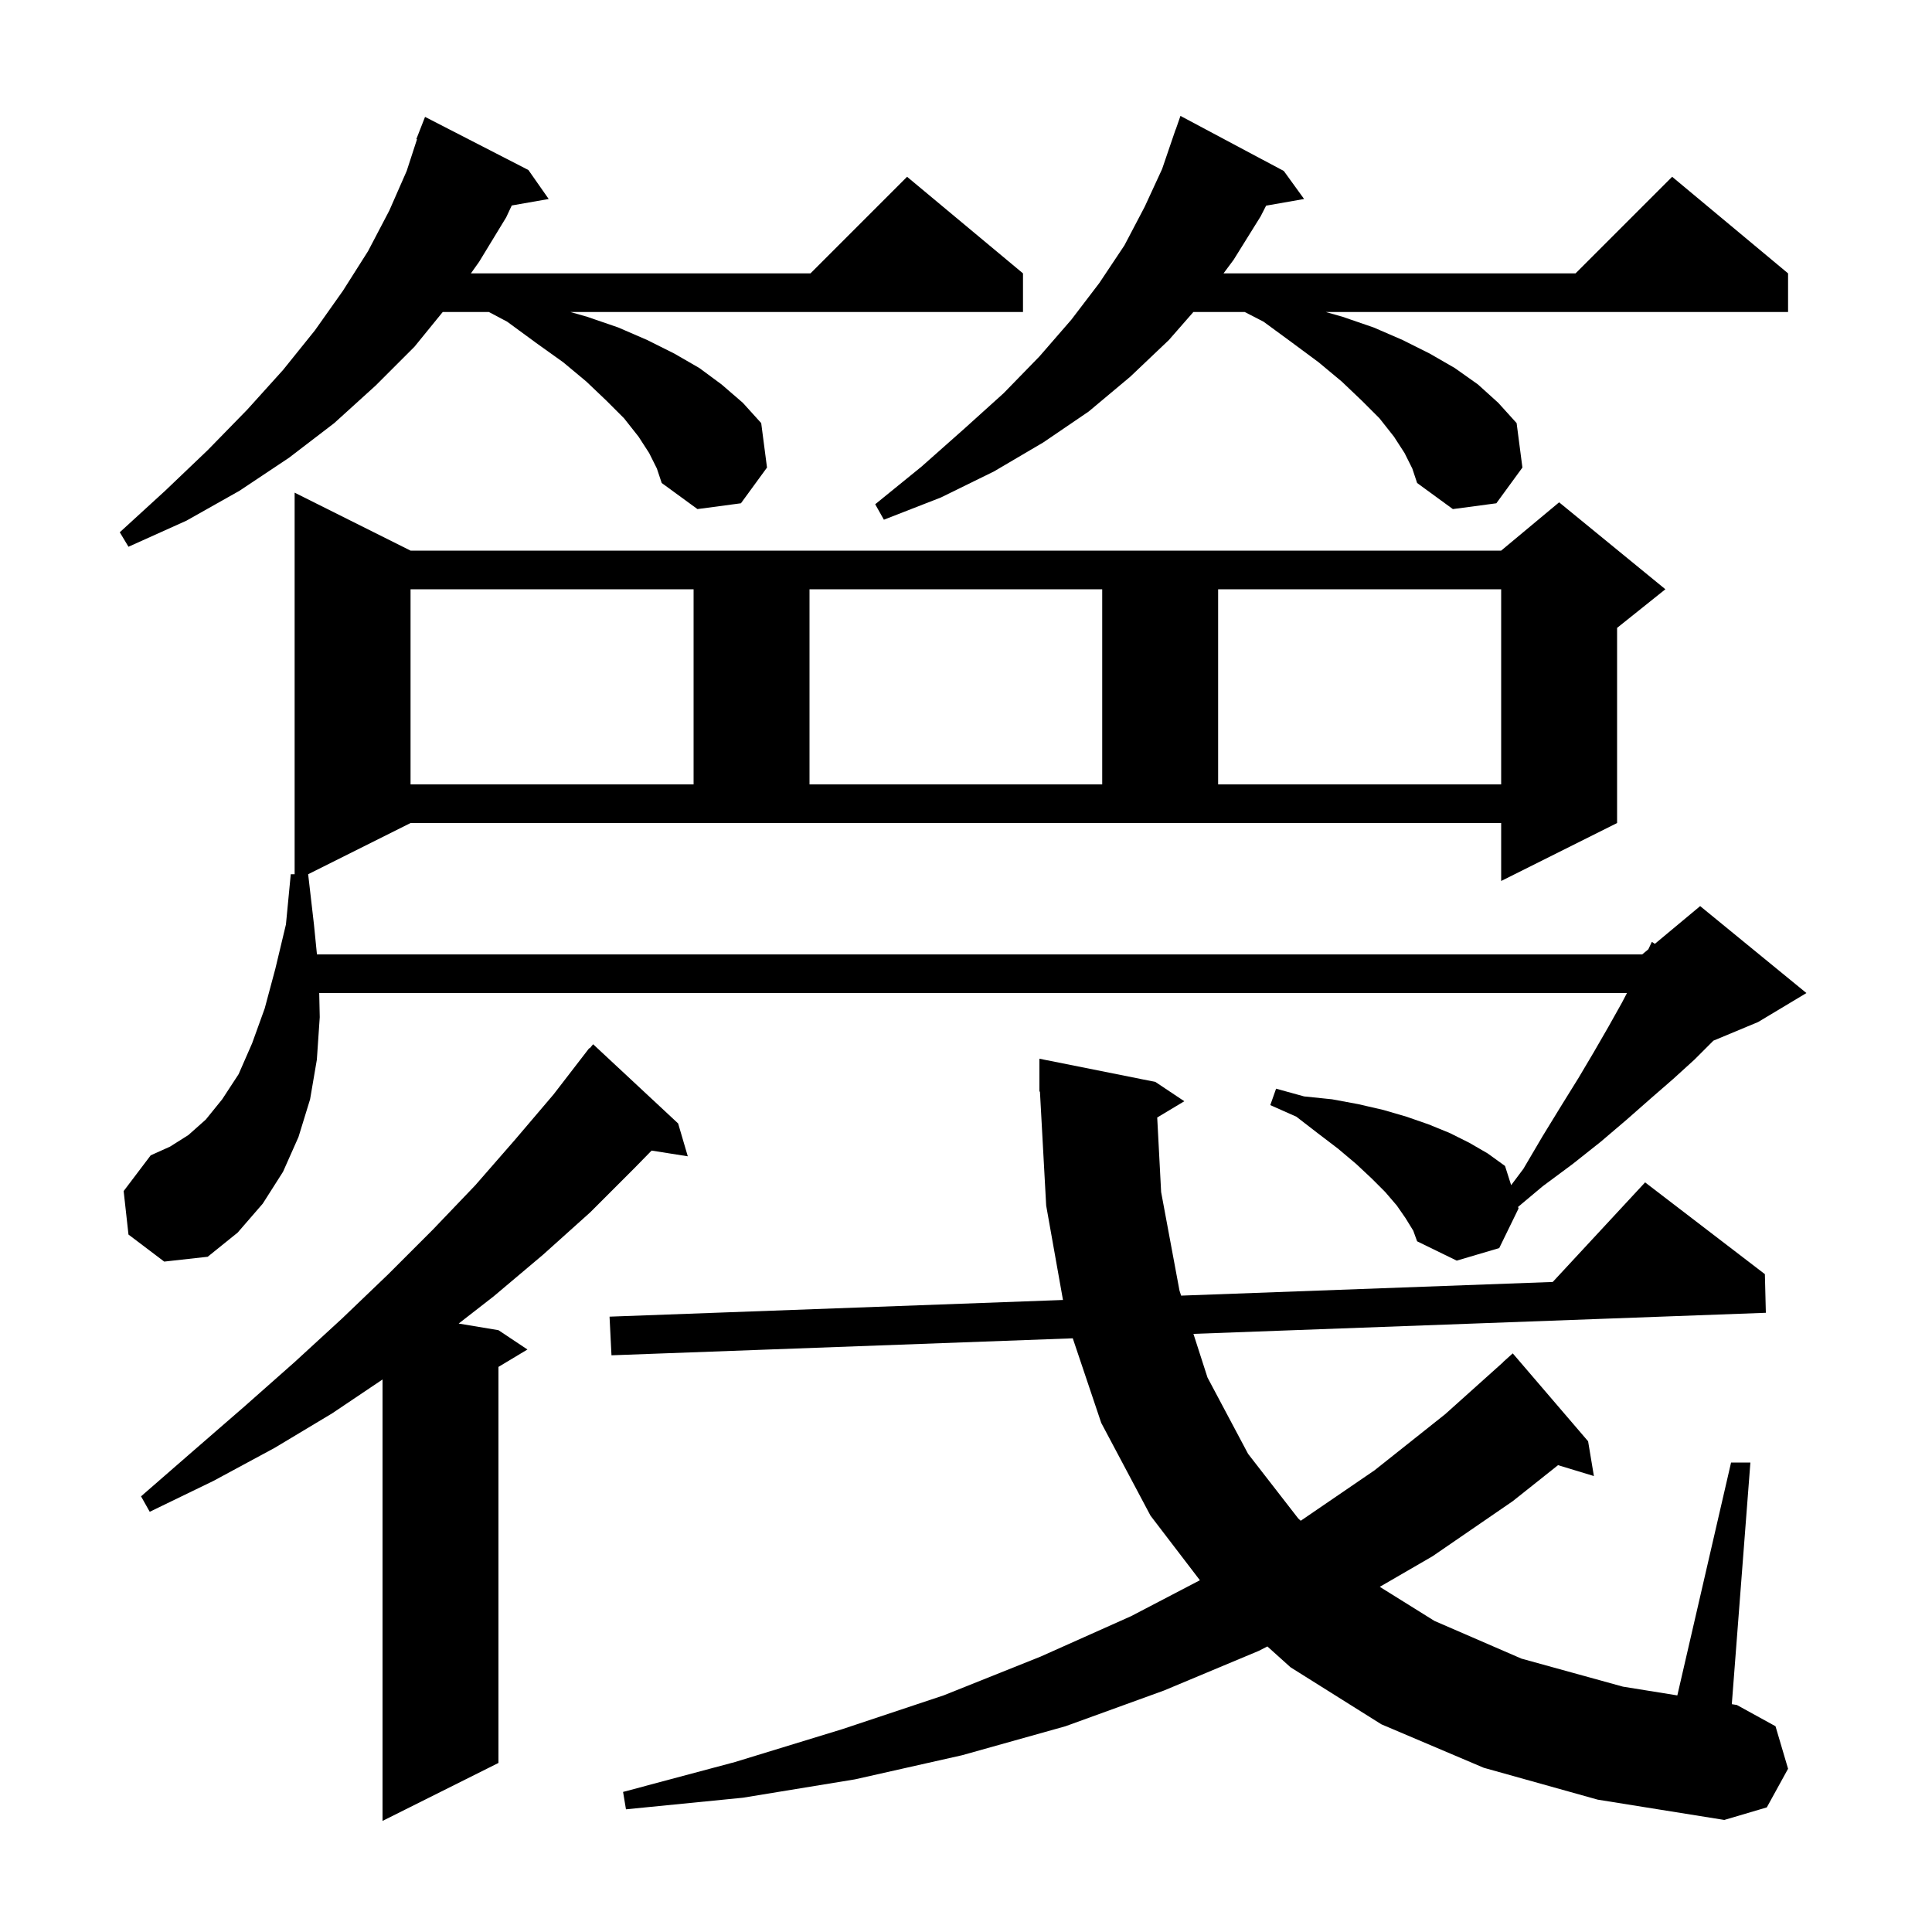 <svg xmlns="http://www.w3.org/2000/svg" xmlns:xlink="http://www.w3.org/1999/xlink" version="1.1" baseProfile="full" viewBox="0 0 200 200" width="200" height="200"><g fill="currentColor"><path d="M 70.2 116.3 L 71.2 119.7 L 67.453 119.108 L 65.7 120.9 L 61.1 125.5 L 56.2 129.9 L 51.1 134.2 L 47.482 137.014 L 51.6 137.7 L 54.6 139.7 L 51.6 141.5 L 51.6 182.5 L 39.6 188.5 L 39.6 142.803 L 34.4 146.3 L 28.4 149.9 L 22.1 153.3 L 15.5 156.5 L 14.6 154.9 L 20.0 150.2 L 25.3 145.6 L 30.5 141.0 L 35.4 136.5 L 40.2 131.9 L 44.8 127.3 L 49.2 122.7 L 53.3 118.0 L 57.3 113.3 L 61.0 108.5 L 61.039 108.533 L 61.4 108.1 Z M 119.794 115.684 L 120.2 123.4 L 122.1 133.6 L 122.269 134.123 L 160.74 132.708 L 170.3 122.4 L 182.7 131.9 L 182.8 135.9 L 123.544 138.082 L 125.0 142.6 L 129.2 150.5 L 134.4 157.2 L 134.652 157.428 L 142.3 152.2 L 149.6 146.4 L 155.61 141.009 L 155.6 141.0 L 156.6 140.1 L 164.4 149.2 L 165.0 152.8 L 161.288 151.673 L 156.6 155.4 L 148.3 161.1 L 142.834 164.268 L 148.5 167.8 L 157.5 171.7 L 168.0 174.6 L 173.637 175.508 L 179.2 151.4 L 181.2 151.4 L 179.276 176.416 L 179.8 176.5 L 183.8 178.7 L 185.1 183.1 L 182.9 187.1 L 178.5 188.4 L 165.4 186.3 L 153.6 183.0 L 143.0 178.5 L 133.6 172.6 L 131.2 170.44 L 130.3 170.9 L 120.5 175.0 L 110.3 178.7 L 99.6 181.7 L 88.5 184.2 L 76.9 186.1 L 64.8 187.3 L 64.5 185.5 L 76.1 182.4 L 87.2 179.0 L 97.7 175.5 L 107.7 171.5 L 117.1 167.3 L 124.213 163.586 L 119.1 156.9 L 114.0 147.3 L 111.053 138.542 L 63.3 140.3 L 63.1 136.3 L 110.039 134.573 L 108.3 124.8 L 107.654 112.995 L 107.6 113.0 L 107.6 109.6 L 119.6 112.0 L 122.6 114.0 Z M 31.9 90.5 L 32.5 95.7 L 32.81 98.8 L 170.0 98.8 L 170.635 98.271 L 171.0 97.5 L 171.311 97.707 L 176.0 93.8 L 187.0 102.8 L 182.0 105.8 L 177.371 107.729 L 175.4 109.7 L 173.2 111.7 L 170.9 113.7 L 168.4 115.9 L 165.7 118.2 L 162.8 120.5 L 159.7 122.8 L 157.149 124.94 L 157.2 125.1 L 155.2 129.2 L 150.8 130.5 L 146.7 128.5 L 146.3 127.4 L 145.5 126.1 L 144.6 124.8 L 143.4 123.4 L 142.0 122.0 L 140.4 120.5 L 138.5 118.9 L 136.4 117.3 L 134.2 115.6 L 131.5 114.4 L 132.1 112.7 L 135.0 113.5 L 137.9 113.8 L 140.6 114.3 L 143.2 114.9 L 145.6 115.6 L 147.9 116.4 L 150.1 117.3 L 152.1 118.3 L 154.0 119.4 L 155.8 120.7 L 156.433 122.689 L 157.7 121.0 L 159.7 117.6 L 161.6 114.5 L 163.4 111.6 L 165.0 108.9 L 166.5 106.3 L 167.9 103.8 L 168.422 102.8 L 33.046 102.8 L 33.1 105.3 L 32.8 109.7 L 32.1 113.8 L 30.9 117.7 L 29.3 121.3 L 27.2 124.6 L 24.6 127.6 L 21.5 130.1 L 17.0 130.6 L 13.3 127.8 L 12.8 123.3 L 15.6 119.6 L 17.6 118.7 L 19.5 117.5 L 21.3 115.9 L 23.0 113.8 L 24.7 111.2 L 26.1 108.0 L 27.4 104.4 L 28.5 100.3 L 29.6 95.7 L 30.1 90.5 L 30.5 90.5 L 30.5 51.0 L 42.5 57.0 L 155.4 57.0 L 161.4 52.0 L 172.4 61.0 L 167.4 65.0 L 167.4 85.2 L 155.4 91.2 L 155.4 85.2 L 42.5 85.2 Z M 42.5 61.0 L 42.5 81.2 L 71.8 81.2 L 71.8 61.0 Z M 83.8 61.0 L 83.8 81.2 L 114.1 81.2 L 114.1 61.0 Z M 126.1 61.0 L 126.1 81.2 L 155.4 81.2 L 155.4 61.0 Z M 67.2 46.9 L 66.1 45.2 L 64.6 43.3 L 62.8 41.5 L 60.7 39.5 L 58.3 37.5 L 55.5 35.5 L 52.5 33.3 L 50.611 32.3 L 45.83 32.3 L 42.9 35.9 L 38.9 39.9 L 34.6 43.8 L 29.9 47.4 L 24.8 50.8 L 19.3 53.9 L 13.3 56.6 L 12.4 55.1 L 17.1 50.8 L 21.5 46.6 L 25.6 42.4 L 29.3 38.3 L 32.6 34.2 L 35.5 30.1 L 38.1 26.0 L 40.3 21.8 L 42.1 17.7 L 43.168 14.419 L 43.1 14.4 L 44.0 12.1 L 54.7 17.6 L 56.8 20.6 L 52.977 21.271 L 52.4 22.5 L 49.6 27.1 L 48.747 28.3 L 83.9 28.3 L 93.9 18.3 L 105.9 28.3 L 105.9 32.3 L 59.05 32.3 L 60.8 32.8 L 64.0 33.9 L 67.0 35.2 L 69.8 36.6 L 72.4 38.1 L 74.7 39.8 L 76.9 41.7 L 78.8 43.8 L 79.4 48.4 L 76.7 52.1 L 72.2 52.7 L 68.5 50.0 L 68.0 48.5 Z M 145.4 46.9 L 144.3 45.2 L 142.8 43.3 L 141.0 41.5 L 138.9 39.5 L 136.5 37.5 L 133.8 35.5 L 130.8 33.3 L 128.856 32.3 L 123.537 32.3 L 121.0 35.2 L 117.0 39.0 L 112.7 42.6 L 108.0 45.8 L 102.9 48.8 L 97.4 51.5 L 91.5 53.8 L 90.6 52.2 L 95.4 48.3 L 99.8 44.4 L 103.9 40.7 L 107.6 36.9 L 110.9 33.1 L 113.8 29.3 L 116.4 25.4 L 118.5 21.4 L 120.3 17.5 L 121.7 13.4 L 121.712 13.404 L 122.2 12.0 L 132.9 17.7 L 135.0 20.6 L 131.067 21.29 L 130.5 22.4 L 127.7 26.9 L 126.658 28.3 L 163.1 28.3 L 173.1 18.3 L 185.1 28.3 L 185.1 32.3 L 137.25 32.3 L 139.0 32.8 L 142.2 33.9 L 145.2 35.2 L 148.0 36.6 L 150.6 38.1 L 153.0 39.8 L 155.1 41.7 L 157.0 43.8 L 157.6 48.4 L 154.9 52.1 L 150.4 52.7 L 146.7 50.0 L 146.2 48.5 Z "/></g></svg>